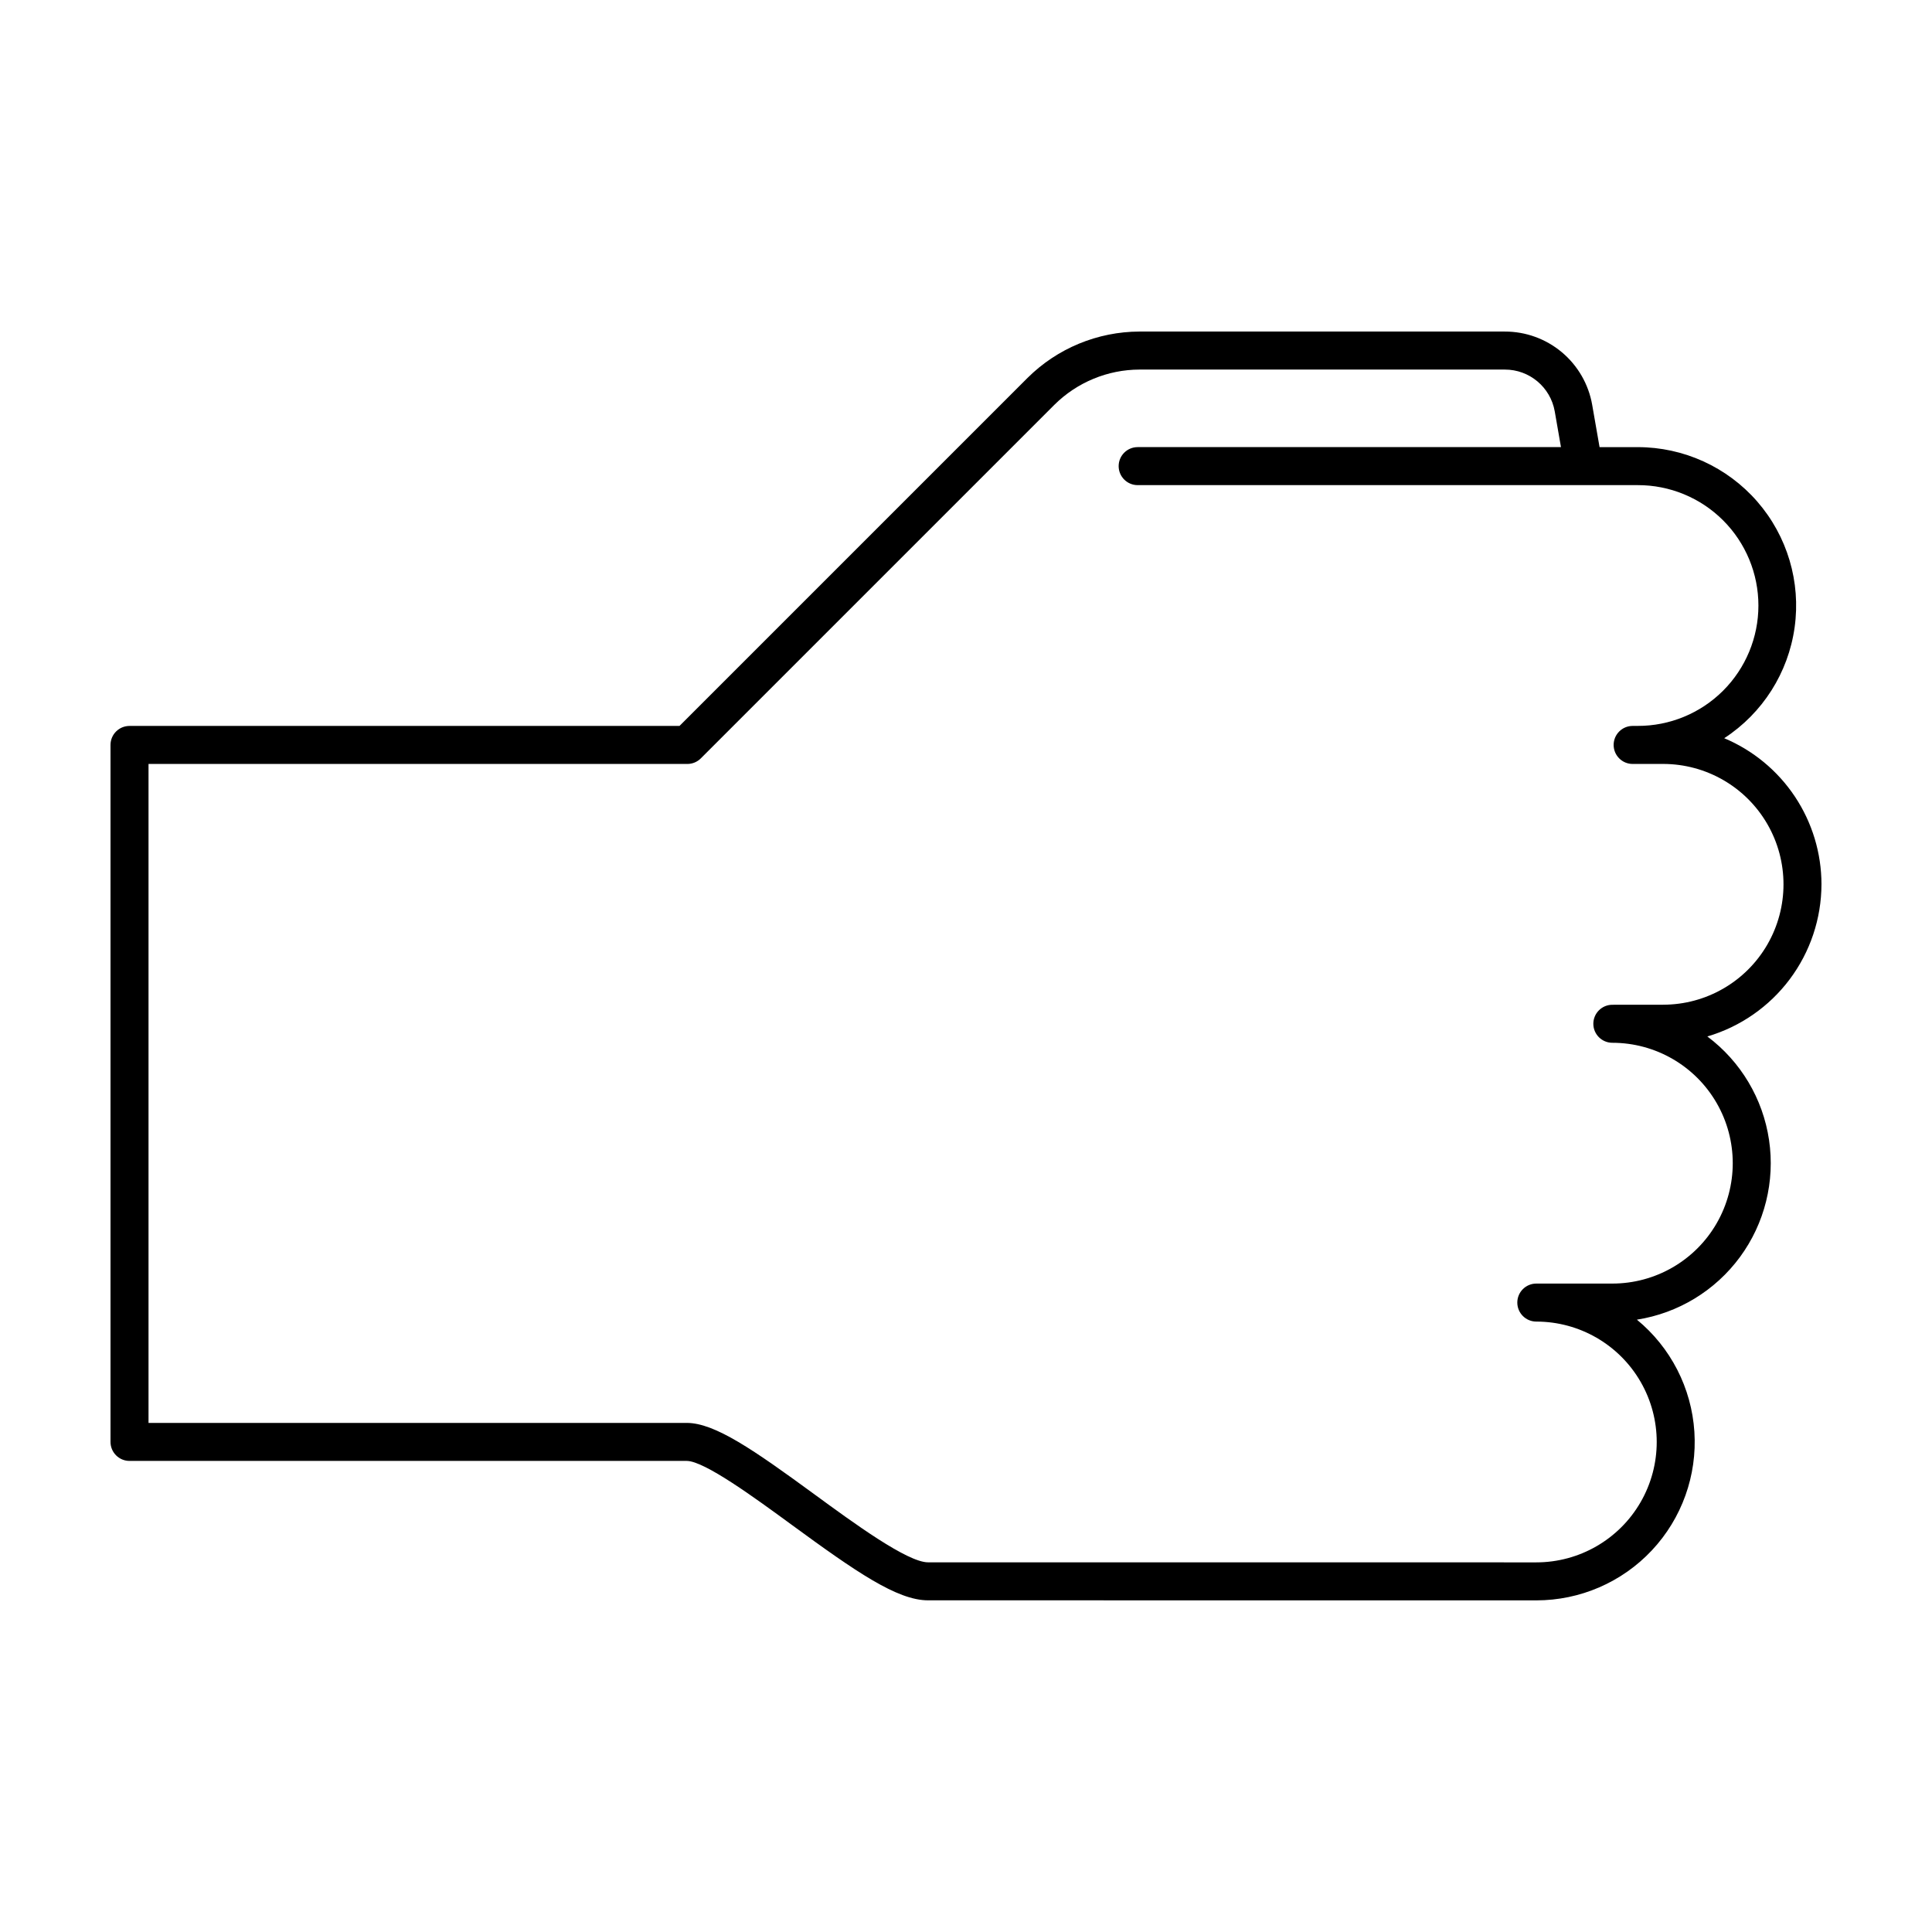 <?xml version="1.0" encoding="UTF-8"?>
<!-- Uploaded to: SVG Repo, www.svgrepo.com, Generator: SVG Repo Mixer Tools -->
<svg fill="#000000" width="800px" height="800px" version="1.1" viewBox="144 144 512 512" xmlns="http://www.w3.org/2000/svg">
 <path d="m626.71 378.36c-0.008-8.273-2.457-16.363-7.043-23.254-4.586-6.887-11.102-12.27-18.73-15.473 10.176-6.633 16.98-17.344 18.656-29.371 1.68-12.027-1.938-24.191-9.91-33.352-7.973-9.16-19.523-14.418-31.668-14.414h-10.113l-1.957-11.211v-0.004c-0.953-5.445-3.801-10.379-8.039-13.934-4.238-3.551-9.594-5.492-15.125-5.481h-96.789c-11.129 0.031-21.797 4.445-29.691 12.289l-92.227 92.227h-145.75c-2.785 0-5.039 2.258-5.039 5.039v184.7c0 1.336 0.531 2.621 1.477 3.562 0.941 0.945 2.223 1.477 3.562 1.477h147.67c4.672 0 18.062 9.793 27.836 16.945 17.008 12.445 27.926 20 36.109 20l161.2 0.012c11.605 0.004 22.695-4.797 30.633-13.266s12.012-19.844 11.258-31.422c-0.75-11.582-6.266-22.336-15.234-29.703 10.938-1.711 20.75-7.676 27.312-16.59 6.559-8.918 9.328-20.062 7.711-31.012-1.617-10.949-7.496-20.816-16.355-27.449 8.715-2.562 16.367-7.871 21.82-15.137 5.449-7.266 8.406-16.098 8.426-25.184zm-41.984 31.902-13.438 0.012c-1.336 0-2.617 0.531-3.562 1.477-0.945 0.945-1.477 2.227-1.477 3.562 0.004 2.781 2.258 5.035 5.043 5.035 11.398 0 21.93 6.082 27.629 15.953 5.699 9.871 5.699 22.035 0 31.906-5.699 9.871-16.23 15.953-27.629 15.953h-20.152c-2.781 0-5.039 2.254-5.039 5.035 0 2.785 2.258 5.039 5.039 5.039 11.398 0 21.934 6.082 27.633 15.953 5.699 9.871 5.699 22.035 0 31.906-5.699 9.871-16.234 15.953-27.633 15.953l-161.2-0.012c-5.477 0-19.742-10.434-30.156-18.055-16.066-11.754-26.355-18.891-33.785-18.891h-142.64v-174.63h142.8c1.336 0 2.617-0.531 3.562-1.477l93.703-93.703c6-5.961 14.105-9.316 22.566-9.336h96.789c6.519-0.02 12.109 4.652 13.242 11.074l1.652 9.477h-112.18c-2.781 0-5.039 2.254-5.039 5.035 0 2.785 2.258 5.039 5.039 5.039h132.52c8.473-0.02 16.609 3.332 22.609 9.316s9.375 14.113 9.375 22.59c0 8.473-3.375 16.602-9.375 22.586s-14.137 9.336-22.609 9.316l-0.023 0.004h-1.32c-2.781 0-5.039 2.258-5.039 5.039s2.258 5.039 5.039 5.039h8.062l0.02-0.004c11.398 0.004 21.926 6.086 27.625 15.961 5.695 9.871 5.691 22.035-0.012 31.906-5.703 9.867-16.238 15.945-27.637 15.941z"/>
</svg>